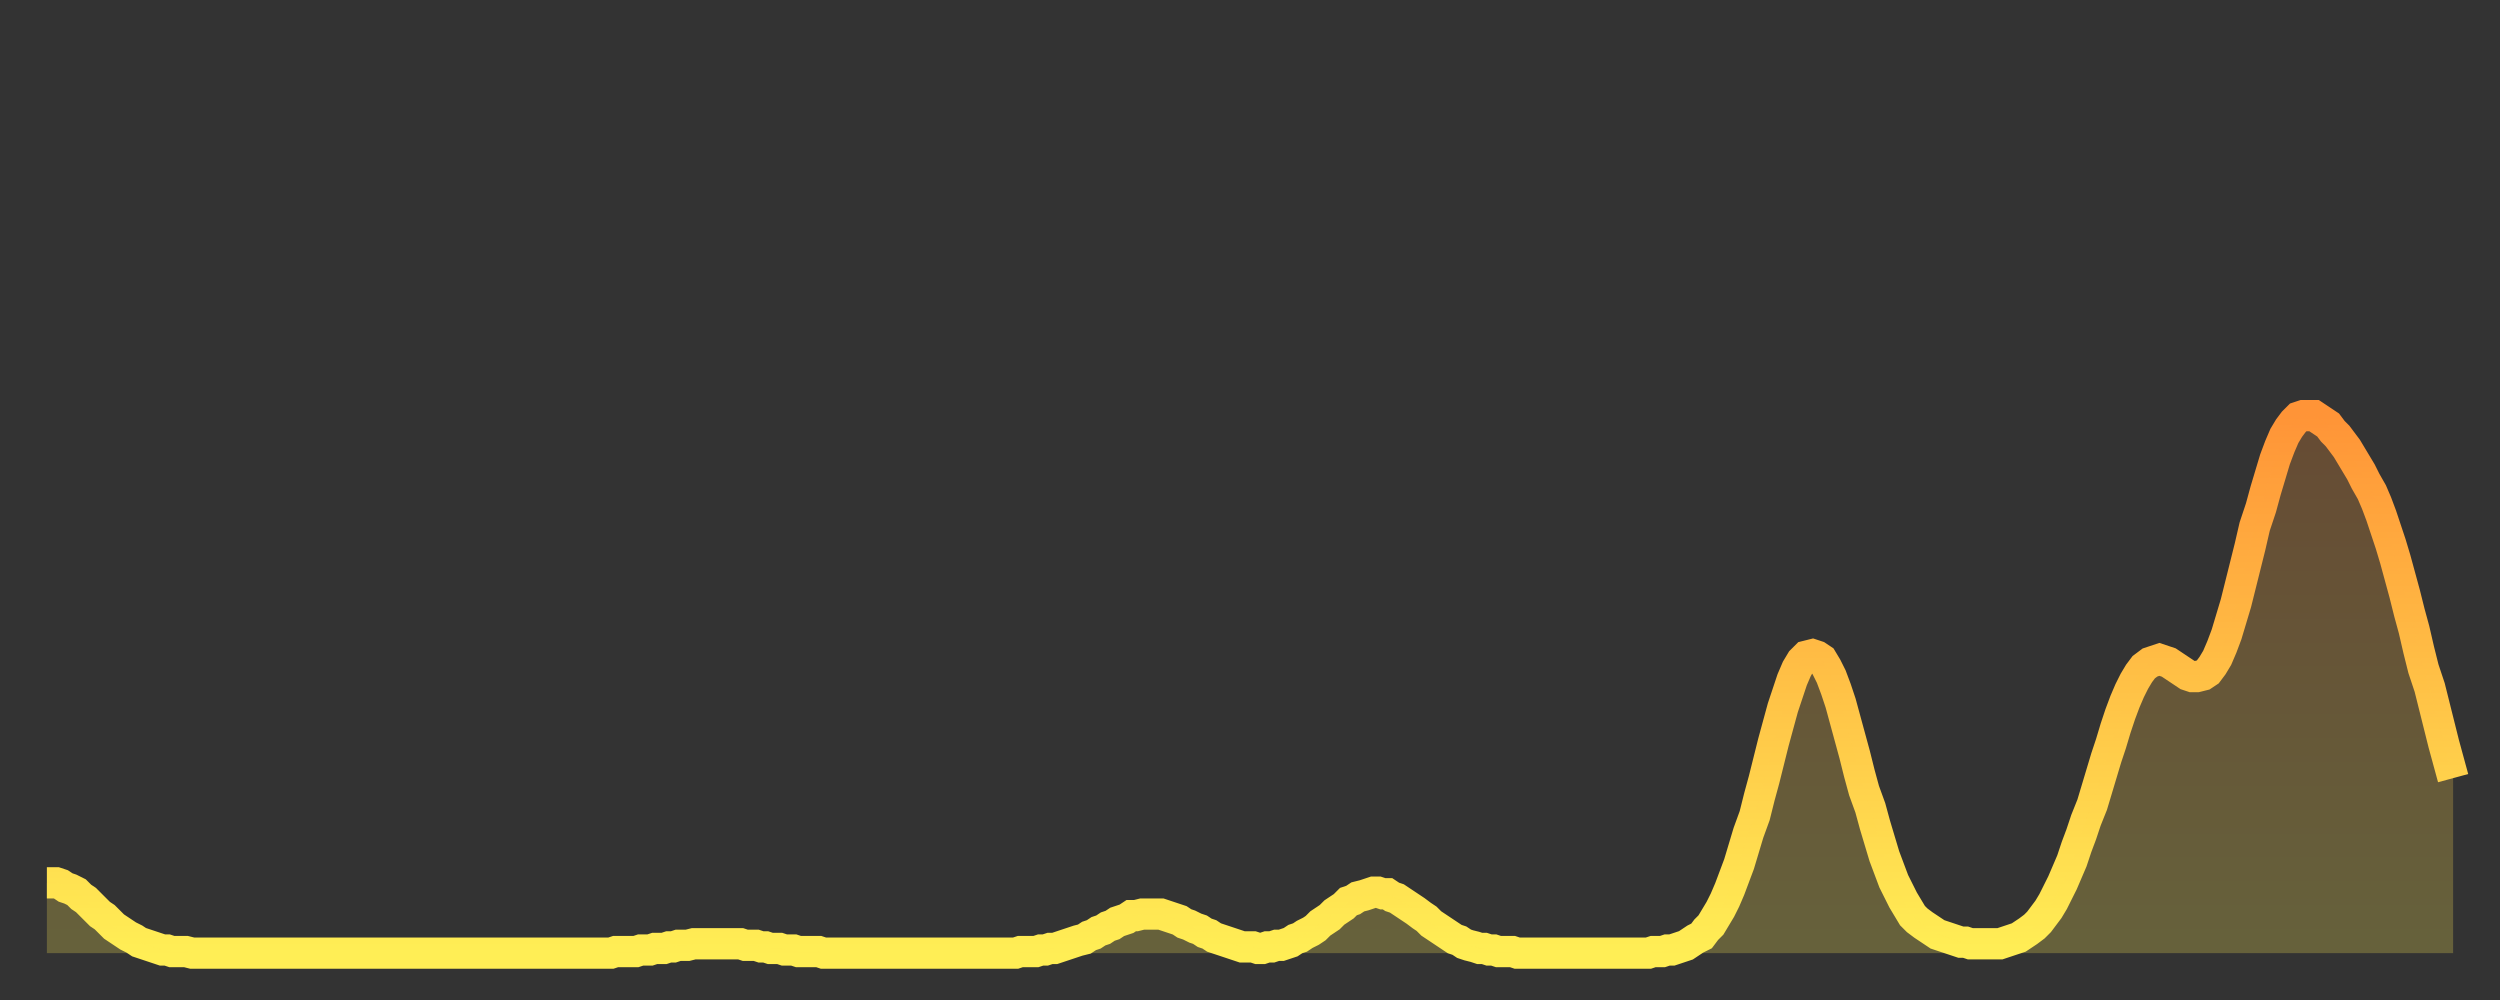 <?xml version="1.0" encoding="utf-8" ?>
<svg baseProfile="full" height="64" version="1.1" width="160" xmlns="http://www.w3.org/2000/svg" xmlns:ev="http://www.w3.org/2001/xml-events" xmlns:xlink="http://www.w3.org/1999/xlink"><rect width="100%" height="100%" fill="#333333" stroke="none"/><defs><linearGradient id="id1683664" x1="0" x2="0" y1="0" y2="1"><stop offset="0%" stop-color="#ff9437" /><stop offset="50%" stop-color="#ffc146" /><stop offset="100%" stop-color="#ffee55" /></linearGradient></defs><g transform="translate(3,3)"><g><path d="M 0.0 53.5 0.3 53.5 0.6 53.5 0.9 53.6 1.2 53.8 1.5 53.9 1.9 54.1 2.2 54.4 2.5 54.6 2.8 54.9 3.1 55.2 3.4 55.5 3.7 55.7 4.0 56.0 4.3 56.3 4.6 56.5 4.9 56.7 5.2 56.9 5.6 57.1 5.9 57.3 6.2 57.4 6.5 57.5 6.8 57.6 7.1 57.7 7.4 57.8 7.7 57.8 8.0 57.9 8.3 57.9 8.6 57.9 8.9 57.9 9.3 58.0 9.6 58.0 9.9 58.0 10.2 58.0 10.5 58.0 10.8 58.0 11.1 58.0 11.4 58.0 11.7 58.0 12.0 58.0 12.3 58.0 12.7 58.0 13.0 58.0 13.3 58.0 13.6 58.0 13.9 58.0 14.2 58.0 14.5 58.0 14.8 58.0 15.1 58.0 15.4 58.0 15.7 58.0 16.0 58.0 16.4 58.0 16.7 58.0 17.0 58.0 17.3 58.0 17.6 58.0 17.9 58.0 18.2 58.0 18.5 58.0 18.8 58.0 19.1 58.0 19.4 58.0 19.8 58.0 20.1 58.0 20.4 58.0 20.7 58.0 21.0 58.0 21.3 58.0 21.6 58.0 21.9 58.0 22.2 58.0 22.5 58.0 22.8 58.0 23.1 58.0 23.5 58.0 23.8 58.0 24.1 58.0 24.4 58.0 24.7 58.0 25.0 58.0 25.3 58.0 25.6 58.0 25.9 58.0 26.2 58.0 26.5 58.0 26.8 58.0 27.2 58.0 27.5 58.0 27.8 58.0 28.1 58.0 28.4 58.0 28.7 58.0 29.0 58.0 29.3 58.0 29.6 58.0 29.9 58.0 30.2 58.0 30.6 58.0 30.9 58.0 31.2 58.0 31.5 58.0 31.8 58.0 32.1 58.0 32.4 58.0 32.7 58.0 33.0 58.0 33.3 58.0 33.6 58.0 33.9 58.0 34.3 58.0 34.6 58.0 34.9 58.0 35.2 58.0 35.5 58.0 35.8 58.0 36.1 58.0 36.4 57.9 36.7 57.9 37.0 57.9 37.3 57.9 37.7 57.9 38.0 57.8 38.3 57.8 38.6 57.8 38.9 57.7 39.2 57.7 39.5 57.7 39.8 57.6 40.1 57.6 40.4 57.5 40.7 57.5 41.0 57.5 41.4 57.4 41.7 57.4 42.0 57.4 42.3 57.4 42.6 57.4 42.9 57.4 43.2 57.4 43.5 57.4 43.8 57.4 44.1 57.4 44.4 57.4 44.7 57.5 45.1 57.5 45.4 57.5 45.7 57.6 46.0 57.6 46.3 57.7 46.6 57.7 46.9 57.7 47.2 57.8 47.5 57.8 47.8 57.8 48.1 57.9 48.5 57.9 48.8 57.9 49.1 57.9 49.4 57.9 49.7 58.0 50.0 58.0 50.3 58.0 50.6 58.0 50.9 58.0 51.2 58.0 51.5 58.0 51.8 58.0 52.2 58.0 52.5 58.0 52.8 58.0 53.1 58.0 53.4 58.0 53.7 58.0 54.0 58.0 54.3 58.0 54.6 58.0 54.9 58.0 55.2 58.0 55.6 58.0 55.9 58.0 56.2 58.0 56.5 58.0 56.8 58.0 57.1 58.0 57.4 58.0 57.7 58.0 58.0 58.0 58.3 58.0 58.6 58.0 58.9 58.0 59.3 58.0 59.6 58.0 59.9 58.0 60.2 58.0 60.5 58.0 60.8 58.0 61.1 58.0 61.4 58.0 61.7 58.0 62.0 58.0 62.3 57.9 62.6 57.9 63.0 57.9 63.3 57.9 63.6 57.8 63.9 57.8 64.2 57.7 64.5 57.7 64.8 57.6 65.1 57.5 65.4 57.4 65.7 57.3 66.0 57.2 66.4 57.1 66.7 56.9 67.0 56.8 67.3 56.6 67.6 56.5 67.9 56.3 68.2 56.2 68.5 56.0 68.8 55.9 69.1 55.8 69.4 55.6 69.7 55.6 70.1 55.5 70.4 55.5 70.7 55.5 71.0 55.5 71.3 55.5 71.6 55.6 71.9 55.7 72.2 55.8 72.5 55.9 72.8 56.1 73.1 56.2 73.5 56.4 73.8 56.5 74.1 56.7 74.4 56.8 74.7 57.0 75.0 57.1 75.3 57.2 75.6 57.3 75.9 57.4 76.2 57.5 76.5 57.6 76.8 57.6 77.2 57.6 77.5 57.7 77.8 57.7 78.1 57.6 78.4 57.6 78.7 57.5 79.0 57.5 79.3 57.4 79.6 57.3 79.9 57.1 80.2 57.0 80.5 56.8 80.9 56.6 81.2 56.4 81.5 56.1 81.8 55.9 82.1 55.7 82.4 55.4 82.7 55.2 83.0 55.0 83.3 54.7 83.6 54.6 83.9 54.4 84.3 54.3 84.6 54.2 84.9 54.1 85.2 54.1 85.5 54.2 85.8 54.2 86.1 54.4 86.4 54.5 86.7 54.7 87.0 54.9 87.3 55.1 87.6 55.3 88.0 55.6 88.3 55.8 88.6 56.1 88.9 56.3 89.2 56.5 89.5 56.7 89.8 56.9 90.1 57.1 90.4 57.2 90.7 57.4 91.0 57.5 91.4 57.6 91.7 57.7 92.0 57.7 92.3 57.8 92.6 57.8 92.9 57.9 93.2 57.9 93.5 57.9 93.8 57.9 94.1 58.0 94.4 58.0 94.7 58.0 95.1 58.0 95.4 58.0 95.7 58.0 96.0 58.0 96.3 58.0 96.6 58.0 96.9 58.0 97.2 58.0 97.5 58.0 97.8 58.0 98.1 58.0 98.4 58.0 98.8 58.0 99.1 58.0 99.4 58.0 99.7 58.0 100.0 58.0 100.3 58.0 100.6 58.0 100.9 58.0 101.2 58.0 101.5 58.0 101.8 58.0 102.2 58.0 102.5 58.0 102.8 57.9 103.1 57.9 103.4 57.9 103.7 57.8 104.0 57.8 104.3 57.7 104.6 57.6 104.9 57.5 105.2 57.3 105.5 57.1 105.9 56.9 106.2 56.5 106.5 56.2 106.8 55.7 107.1 55.2 107.4 54.6 107.7 53.9 108.0 53.1 108.3 52.3 108.6 51.3 108.9 50.3 109.3 49.2 109.6 48.0 109.9 46.9 110.2 45.7 110.5 44.5 110.8 43.4 111.1 42.3 111.4 41.4 111.7 40.5 112.0 39.8 112.3 39.3 112.6 39.0 113.0 38.9 113.3 39.0 113.6 39.2 113.9 39.7 114.2 40.3 114.5 41.1 114.8 42.0 115.1 43.1 115.4 44.2 115.7 45.3 116.0 46.5 116.3 47.6 116.7 48.7 117.0 49.8 117.3 50.8 117.6 51.8 117.9 52.6 118.2 53.4 118.5 54.0 118.8 54.6 119.1 55.1 119.4 55.6 119.7 55.9 120.1 56.2 120.4 56.4 120.7 56.6 121.0 56.8 121.3 56.9 121.6 57.0 121.9 57.1 122.2 57.2 122.5 57.3 122.8 57.3 123.1 57.4 123.4 57.4 123.8 57.4 124.1 57.4 124.4 57.4 124.7 57.4 125.0 57.4 125.3 57.3 125.6 57.2 125.9 57.1 126.2 57.0 126.5 56.8 126.8 56.6 127.2 56.3 127.5 56.0 127.8 55.6 128.1 55.2 128.4 54.7 128.7 54.1 129.0 53.5 129.3 52.8 129.6 52.1 129.9 51.2 130.2 50.4 130.5 49.5 130.9 48.5 131.2 47.5 131.5 46.5 131.8 45.5 132.1 44.6 132.4 43.6 132.7 42.7 133.0 41.9 133.3 41.2 133.6 40.6 133.9 40.1 134.2 39.7 134.6 39.4 134.9 39.3 135.2 39.2 135.5 39.3 135.8 39.4 136.1 39.6 136.4 39.8 136.7 40.0 137.0 40.2 137.3 40.3 137.6 40.3 138.0 40.2 138.3 40.0 138.6 39.6 138.9 39.1 139.2 38.4 139.5 37.6 139.8 36.6 140.1 35.6 140.4 34.4 140.7 33.2 141.0 32.0 141.3 30.7 141.7 29.5 142.0 28.4 142.3 27.4 142.6 26.4 142.9 25.6 143.2 24.9 143.5 24.4 143.8 24.0 144.1 23.7 144.4 23.6 144.7 23.6 145.1 23.6 145.4 23.8 145.7 24.0 146.0 24.2 146.3 24.6 146.6 24.9 146.9 25.3 147.2 25.7 147.5 26.2 147.8 26.7 148.1 27.2 148.4 27.8 148.8 28.5 149.1 29.2 149.4 30.0 149.7 30.9 150.0 31.8 150.3 32.8 150.6 33.9 150.9 35.0 151.2 36.2 151.5 37.3 151.8 38.6 152.1 39.8 152.5 41.0 152.8 42.2 153.1 43.4 153.4 44.6 153.7 45.7 154.0 46.8" fill="none" id="graph-curve" opacity="1" stroke="url(#id1683664)" stroke-width="2" /><path d="M 0 58 L 0.0 53.5 0.3 53.5 0.6 53.5 0.9 53.6 1.2 53.8 1.5 53.9 1.9 54.1 2.2 54.4 2.5 54.6 2.8 54.9 3.1 55.2 3.4 55.5 3.7 55.7 4.0 56.0 4.3 56.3 4.6 56.5 4.9 56.7 5.2 56.9 5.6 57.1 5.9 57.3 6.2 57.4 6.5 57.5 6.8 57.6 7.1 57.7 7.4 57.8 7.7 57.8 8.0 57.9 8.3 57.9 8.6 57.9 8.9 57.9 9.3 58.0 9.6 58.0 9.9 58.0 10.2 58.0 10.5 58.0 10.8 58.0 11.1 58.0 11.4 58.0 11.7 58.0 12.0 58.0 12.3 58.0 12.7 58.0 13.0 58.0 13.3 58.0 13.6 58.0 13.9 58.0 14.2 58.0 14.5 58.0 14.8 58.0 15.1 58.0 15.4 58.0 15.7 58.0 16.0 58.0 16.4 58.0 16.7 58.0 17.0 58.0 17.3 58.0 17.6 58.0 17.9 58.0 18.2 58.0 18.5 58.0 18.8 58.0 19.1 58.0 19.4 58.0 19.8 58.0 20.1 58.0 20.4 58.0 20.7 58.0 21.0 58.0 21.3 58.0 21.6 58.0 21.9 58.0 22.2 58.0 22.5 58.0 22.8 58.0 23.1 58.0 23.5 58.0 23.8 58.0 24.1 58.0 24.4 58.0 24.7 58.0 25.0 58.0 25.3 58.0 25.6 58.0 25.9 58.0 26.2 58.0 26.5 58.0 26.8 58.0 27.2 58.0 27.5 58.0 27.8 58.0 28.1 58.0 28.4 58.0 28.7 58.0 29.0 58.0 29.3 58.0 29.6 58.0 29.9 58.0 30.2 58.0 30.6 58.0 30.9 58.0 31.2 58.0 31.5 58.0 31.8 58.0 32.1 58.0 32.4 58.0 32.7 58.0 33.0 58.0 33.3 58.0 33.6 58.0 33.9 58.0 34.3 58.0 34.6 58.0 34.9 58.0 35.2 58.0 35.5 58.0 35.8 58.0 36.1 58.0 36.4 57.9 36.7 57.9 37.0 57.9 37.3 57.9 37.7 57.9 38.0 57.8 38.3 57.8 38.6 57.8 38.9 57.7 39.2 57.7 39.5 57.7 39.8 57.6 40.1 57.6 40.4 57.5 40.7 57.5 41.0 57.5 41.4 57.4 41.7 57.4 42.0 57.4 42.3 57.4 42.6 57.4 42.9 57.4 43.2 57.4 43.5 57.4 43.8 57.4 44.1 57.4 44.4 57.4 44.7 57.5 45.1 57.5 45.4 57.5 45.7 57.6 46.0 57.6 46.3 57.7 46.6 57.7 46.9 57.7 47.2 57.8 47.5 57.8 47.8 57.8 48.1 57.9 48.5 57.9 48.8 57.9 49.1 57.9 49.4 57.9 49.7 58.0 50.0 58.0 50.3 58.0 50.6 58.0 50.9 58.0 51.2 58.0 51.5 58.0 51.8 58.0 52.2 58.0 52.5 58.0 52.8 58.0 53.1 58.0 53.4 58.0 53.7 58.0 54.0 58.0 54.3 58.0 54.6 58.0 54.9 58.0 55.2 58.0 55.6 58.0 55.9 58.0 56.2 58.0 56.5 58.0 56.8 58.0 57.1 58.0 57.4 58.0 57.7 58.0 58.0 58.0 58.3 58.0 58.6 58.0 58.9 58.0 59.3 58.0 59.6 58.0 59.9 58.0 60.2 58.0 60.5 58.0 60.8 58.0 61.1 58.0 61.4 58.0 61.7 58.0 62.0 58.0 62.3 57.9 62.6 57.9 63.0 57.9 63.3 57.9 63.6 57.8 63.9 57.8 64.2 57.7 64.5 57.7 64.8 57.6 65.1 57.5 65.4 57.4 65.7 57.3 66.0 57.2 66.4 57.1 66.7 56.9 67.0 56.8 67.3 56.6 67.6 56.5 67.9 56.3 68.2 56.2 68.5 56.0 68.8 55.9 69.1 55.8 69.4 55.6 69.7 55.6 70.1 55.5 70.4 55.5 70.7 55.5 71.0 55.5 71.3 55.5 71.6 55.6 71.9 55.7 72.2 55.8 72.5 55.9 72.8 56.1 73.1 56.2 73.5 56.4 73.8 56.5 74.1 56.7 74.4 56.8 74.7 57.0 75.0 57.1 75.3 57.2 75.6 57.3 75.9 57.4 76.2 57.5 76.5 57.6 76.8 57.6 77.2 57.6 77.5 57.7 77.8 57.7 78.1 57.6 78.4 57.6 78.7 57.5 79.0 57.5 79.3 57.4 79.6 57.3 79.9 57.1 80.2 57.0 80.5 56.8 80.9 56.6 81.2 56.4 81.5 56.1 81.8 55.9 82.1 55.7 82.4 55.4 82.7 55.2 83.0 55.0 83.3 54.7 83.6 54.6 83.9 54.4 84.3 54.3 84.6 54.2 84.9 54.1 85.2 54.1 85.5 54.2 85.8 54.2 86.1 54.4 86.4 54.5 86.7 54.7 87.0 54.9 87.3 55.1 87.6 55.3 88.0 55.6 88.3 55.8 88.6 56.1 88.9 56.3 89.2 56.5 89.5 56.7 89.8 56.9 90.1 57.1 90.4 57.2 90.7 57.4 91.0 57.5 91.4 57.6 91.7 57.7 92.0 57.7 92.3 57.8 92.6 57.8 92.9 57.9 93.2 57.9 93.5 57.9 93.8 57.9 94.1 58.0 94.4 58.0 94.7 58.0 95.1 58.0 95.4 58.0 95.7 58.0 96.0 58.0 96.3 58.0 96.6 58.0 96.9 58.0 97.2 58.0 97.5 58.0 97.8 58.0 98.1 58.0 98.4 58.0 98.8 58.0 99.1 58.0 99.4 58.0 99.7 58.0 100.0 58.0 100.3 58.0 100.6 58.0 100.9 58.0 101.2 58.0 101.5 58.0 101.8 58.0 102.2 58.0 102.5 58.0 102.8 57.9 103.1 57.9 103.4 57.9 103.7 57.8 104.0 57.8 104.3 57.7 104.6 57.6 104.9 57.5 105.2 57.3 105.5 57.1 105.9 56.9 106.2 56.5 106.5 56.2 106.8 55.7 107.1 55.2 107.4 54.6 107.7 53.9 108.0 53.1 108.3 52.3 108.6 51.3 108.9 50.3 109.3 49.2 109.6 48.0 109.9 46.9 110.2 45.7 110.5 44.5 110.8 43.4 111.1 42.3 111.4 41.4 111.7 40.5 112.0 39.8 112.3 39.3 112.6 39.0 113.0 38.9 113.3 39.0 113.6 39.2 113.9 39.7 114.2 40.3 114.5 41.1 114.8 42.0 115.1 43.1 115.4 44.2 115.7 45.3 116.0 46.5 116.3 47.6 116.7 48.7 117.0 49.8 117.3 50.8 117.6 51.8 117.9 52.6 118.2 53.4 118.5 54.0 118.8 54.6 119.1 55.1 119.4 55.6 119.7 55.9 120.1 56.2 120.4 56.4 120.7 56.6 121.0 56.8 121.3 56.9 121.6 57.0 121.9 57.1 122.2 57.2 122.5 57.3 122.8 57.3 123.1 57.4 123.4 57.4 123.8 57.4 124.1 57.4 124.4 57.4 124.7 57.4 125.0 57.4 125.3 57.3 125.6 57.2 125.9 57.1 126.2 57.0 126.5 56.8 126.8 56.6 127.2 56.3 127.5 56.0 127.8 55.6 128.1 55.2 128.4 54.7 128.7 54.1 129.0 53.5 129.3 52.8 129.6 52.1 129.9 51.2 130.2 50.4 130.5 49.5 130.9 48.5 131.2 47.5 131.5 46.5 131.8 45.5 132.1 44.6 132.4 43.6 132.7 42.7 133.0 41.9 133.3 41.2 133.6 40.6 133.9 40.1 134.2 39.7 134.6 39.4 134.9 39.3 135.2 39.2 135.5 39.3 135.8 39.4 136.1 39.6 136.4 39.8 136.7 40.0 137.0 40.2 137.3 40.3 137.6 40.3 138.0 40.2 138.3 40.0 138.6 39.6 138.9 39.1 139.2 38.4 139.5 37.6 139.8 36.6 140.1 35.6 140.4 34.4 140.7 33.2 141.0 32.0 141.3 30.7 141.7 29.5 142.0 28.4 142.3 27.4 142.6 26.4 142.9 25.6 143.2 24.9 143.5 24.4 143.8 24.0 144.1 23.7 144.4 23.6 144.7 23.6 145.1 23.6 145.4 23.8 145.7 24.0 146.0 24.2 146.3 24.6 146.6 24.9 146.9 25.3 147.2 25.7 147.5 26.2 147.8 26.7 148.1 27.2 148.4 27.8 148.8 28.5 149.1 29.2 149.4 30.0 149.7 30.9 150.0 31.8 150.3 32.8 150.6 33.9 150.9 35.0 151.2 36.2 151.5 37.3 151.8 38.6 152.1 39.8 152.5 41.0 152.8 42.2 153.1 43.4 153.4 44.6 153.7 45.7 154.0 46.8 154 58" fill="url(#id1683664)" fill-opacity=".25" id="graph-shadow" /></g></g></svg>
